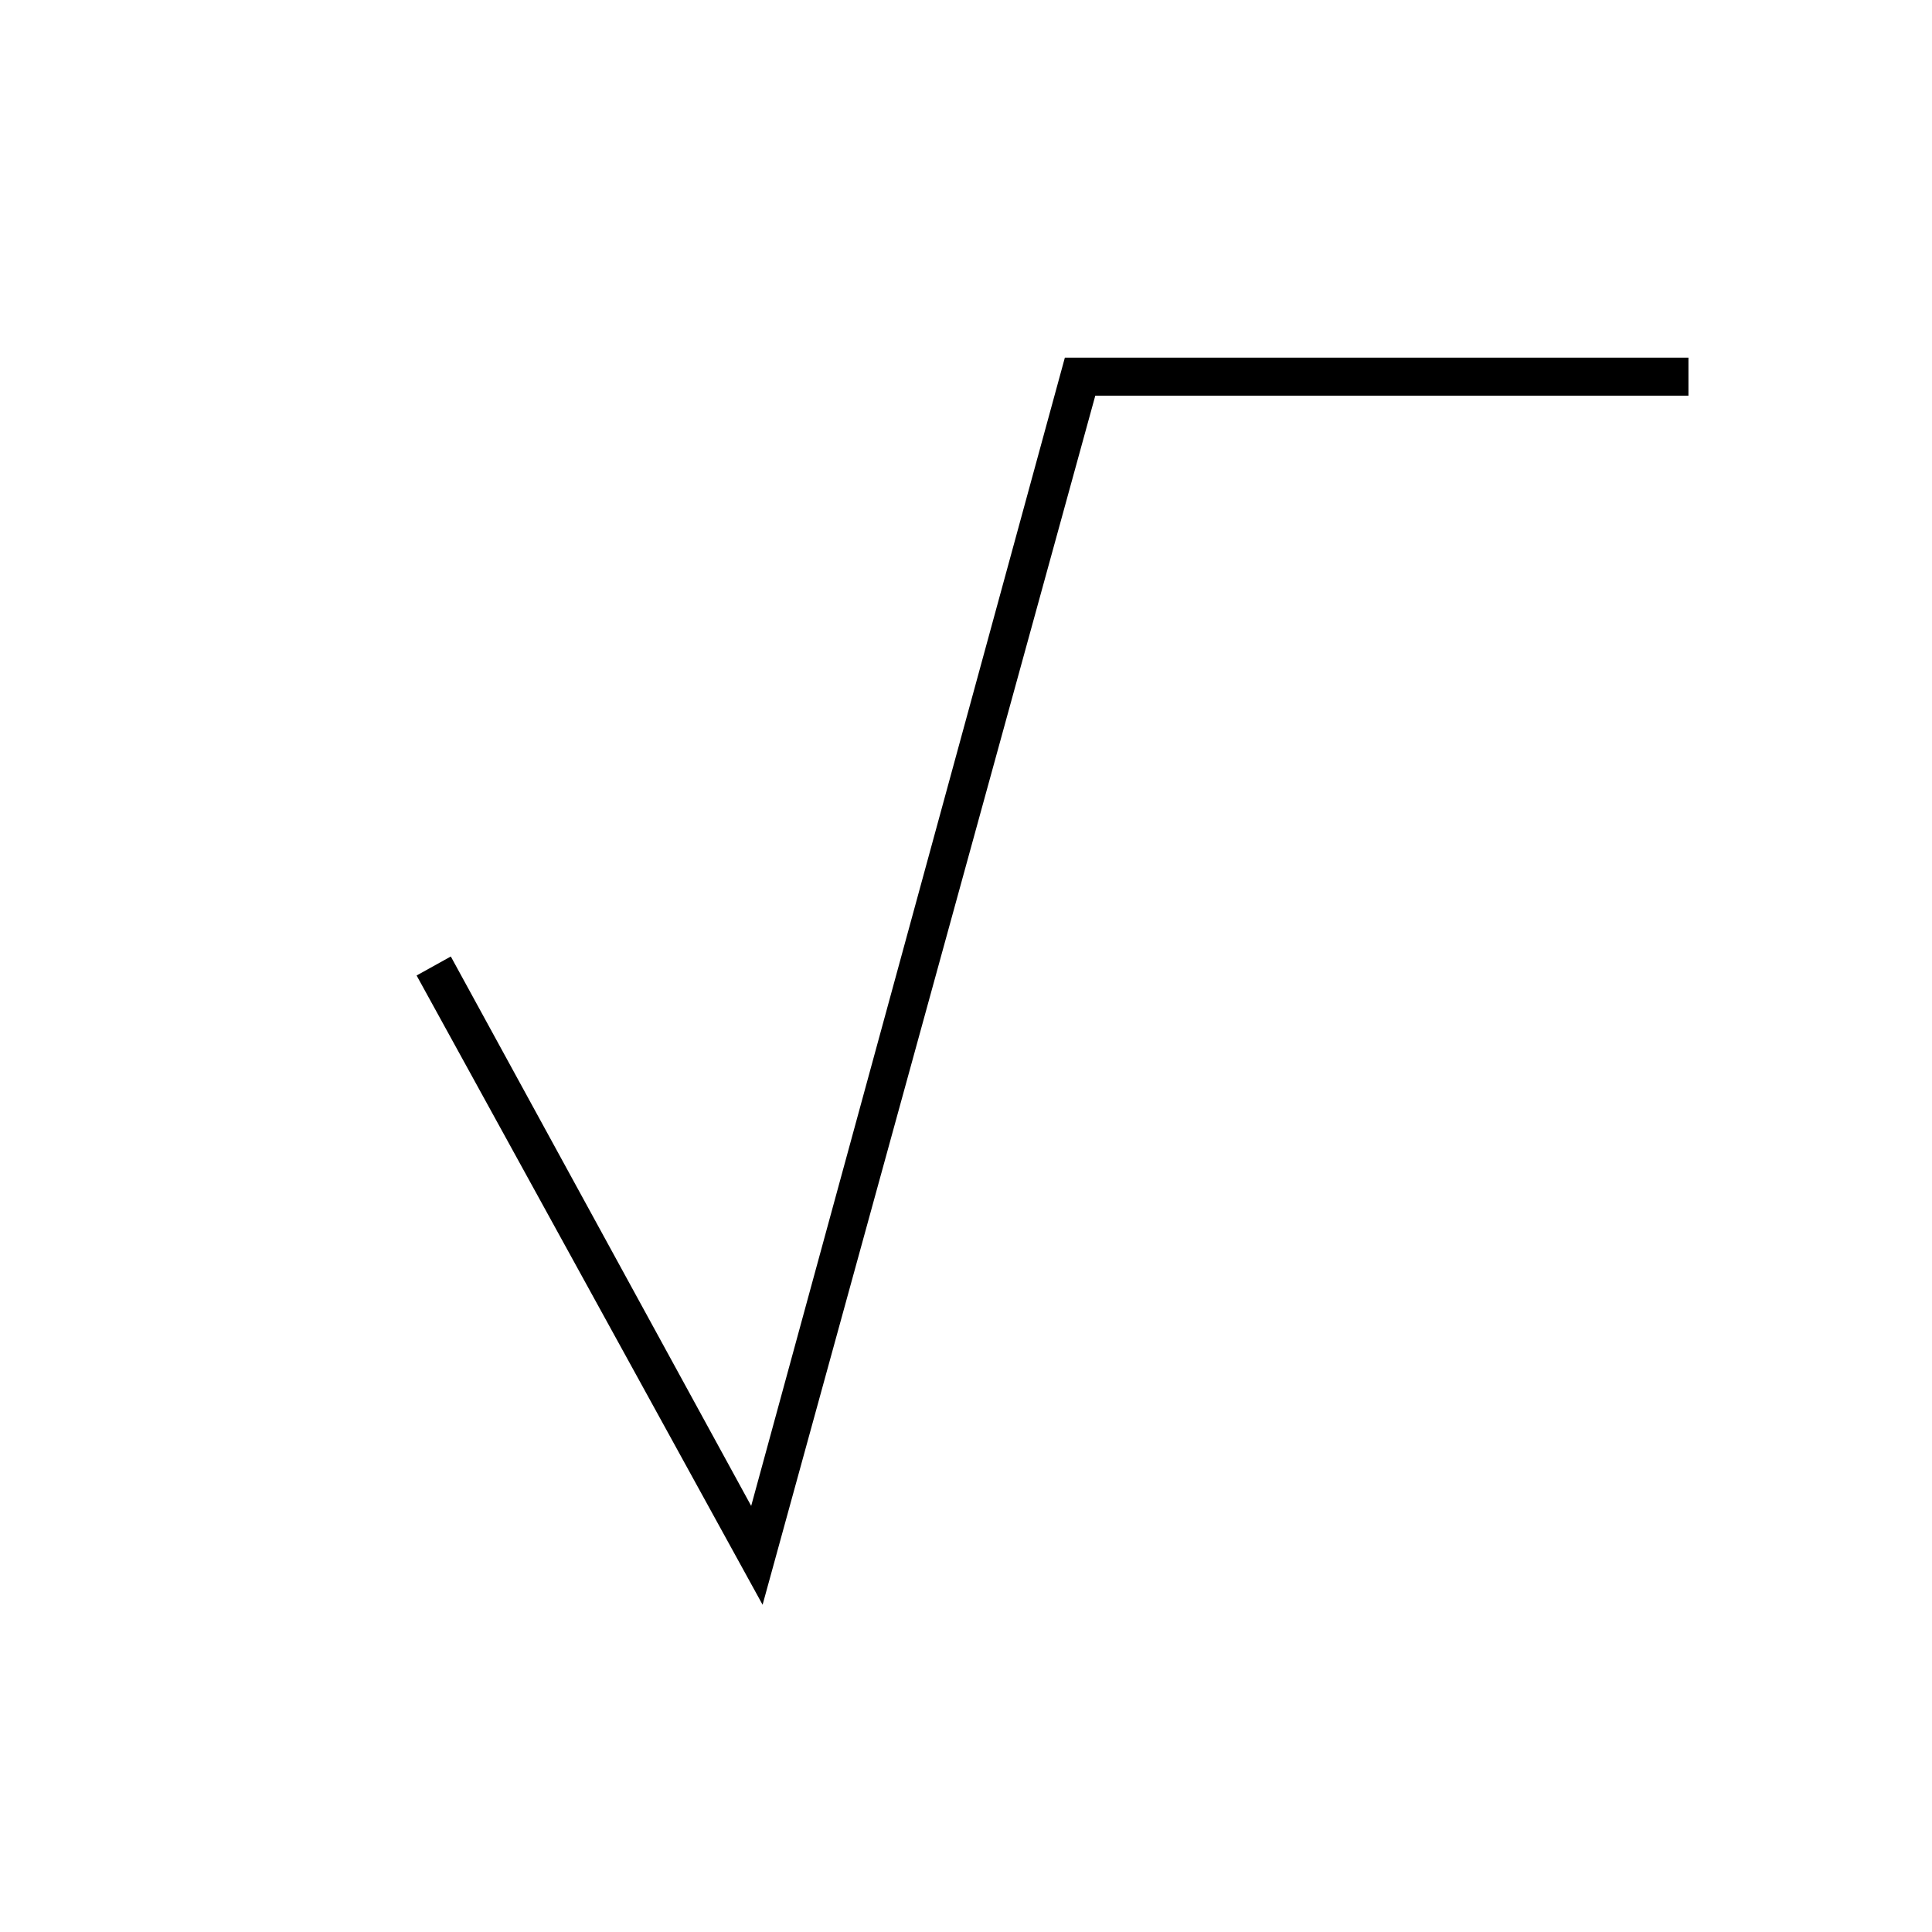 <?xml version="1.0" encoding="UTF-8"?>
<!-- Uploaded to: ICON Repo, www.svgrepo.com, Generator: ICON Repo Mixer Tools -->
<svg fill="#000000" width="800px" height="800px" version="1.1" viewBox="144 144 512 512" xmlns="http://www.w3.org/2000/svg">
 <path d="m426.2 238.78-83.129 304.3-79.602-145.6-9.066 5.035 91.691 166.76 88.168-320.42h157.19v-10.074z"/>
</svg>
